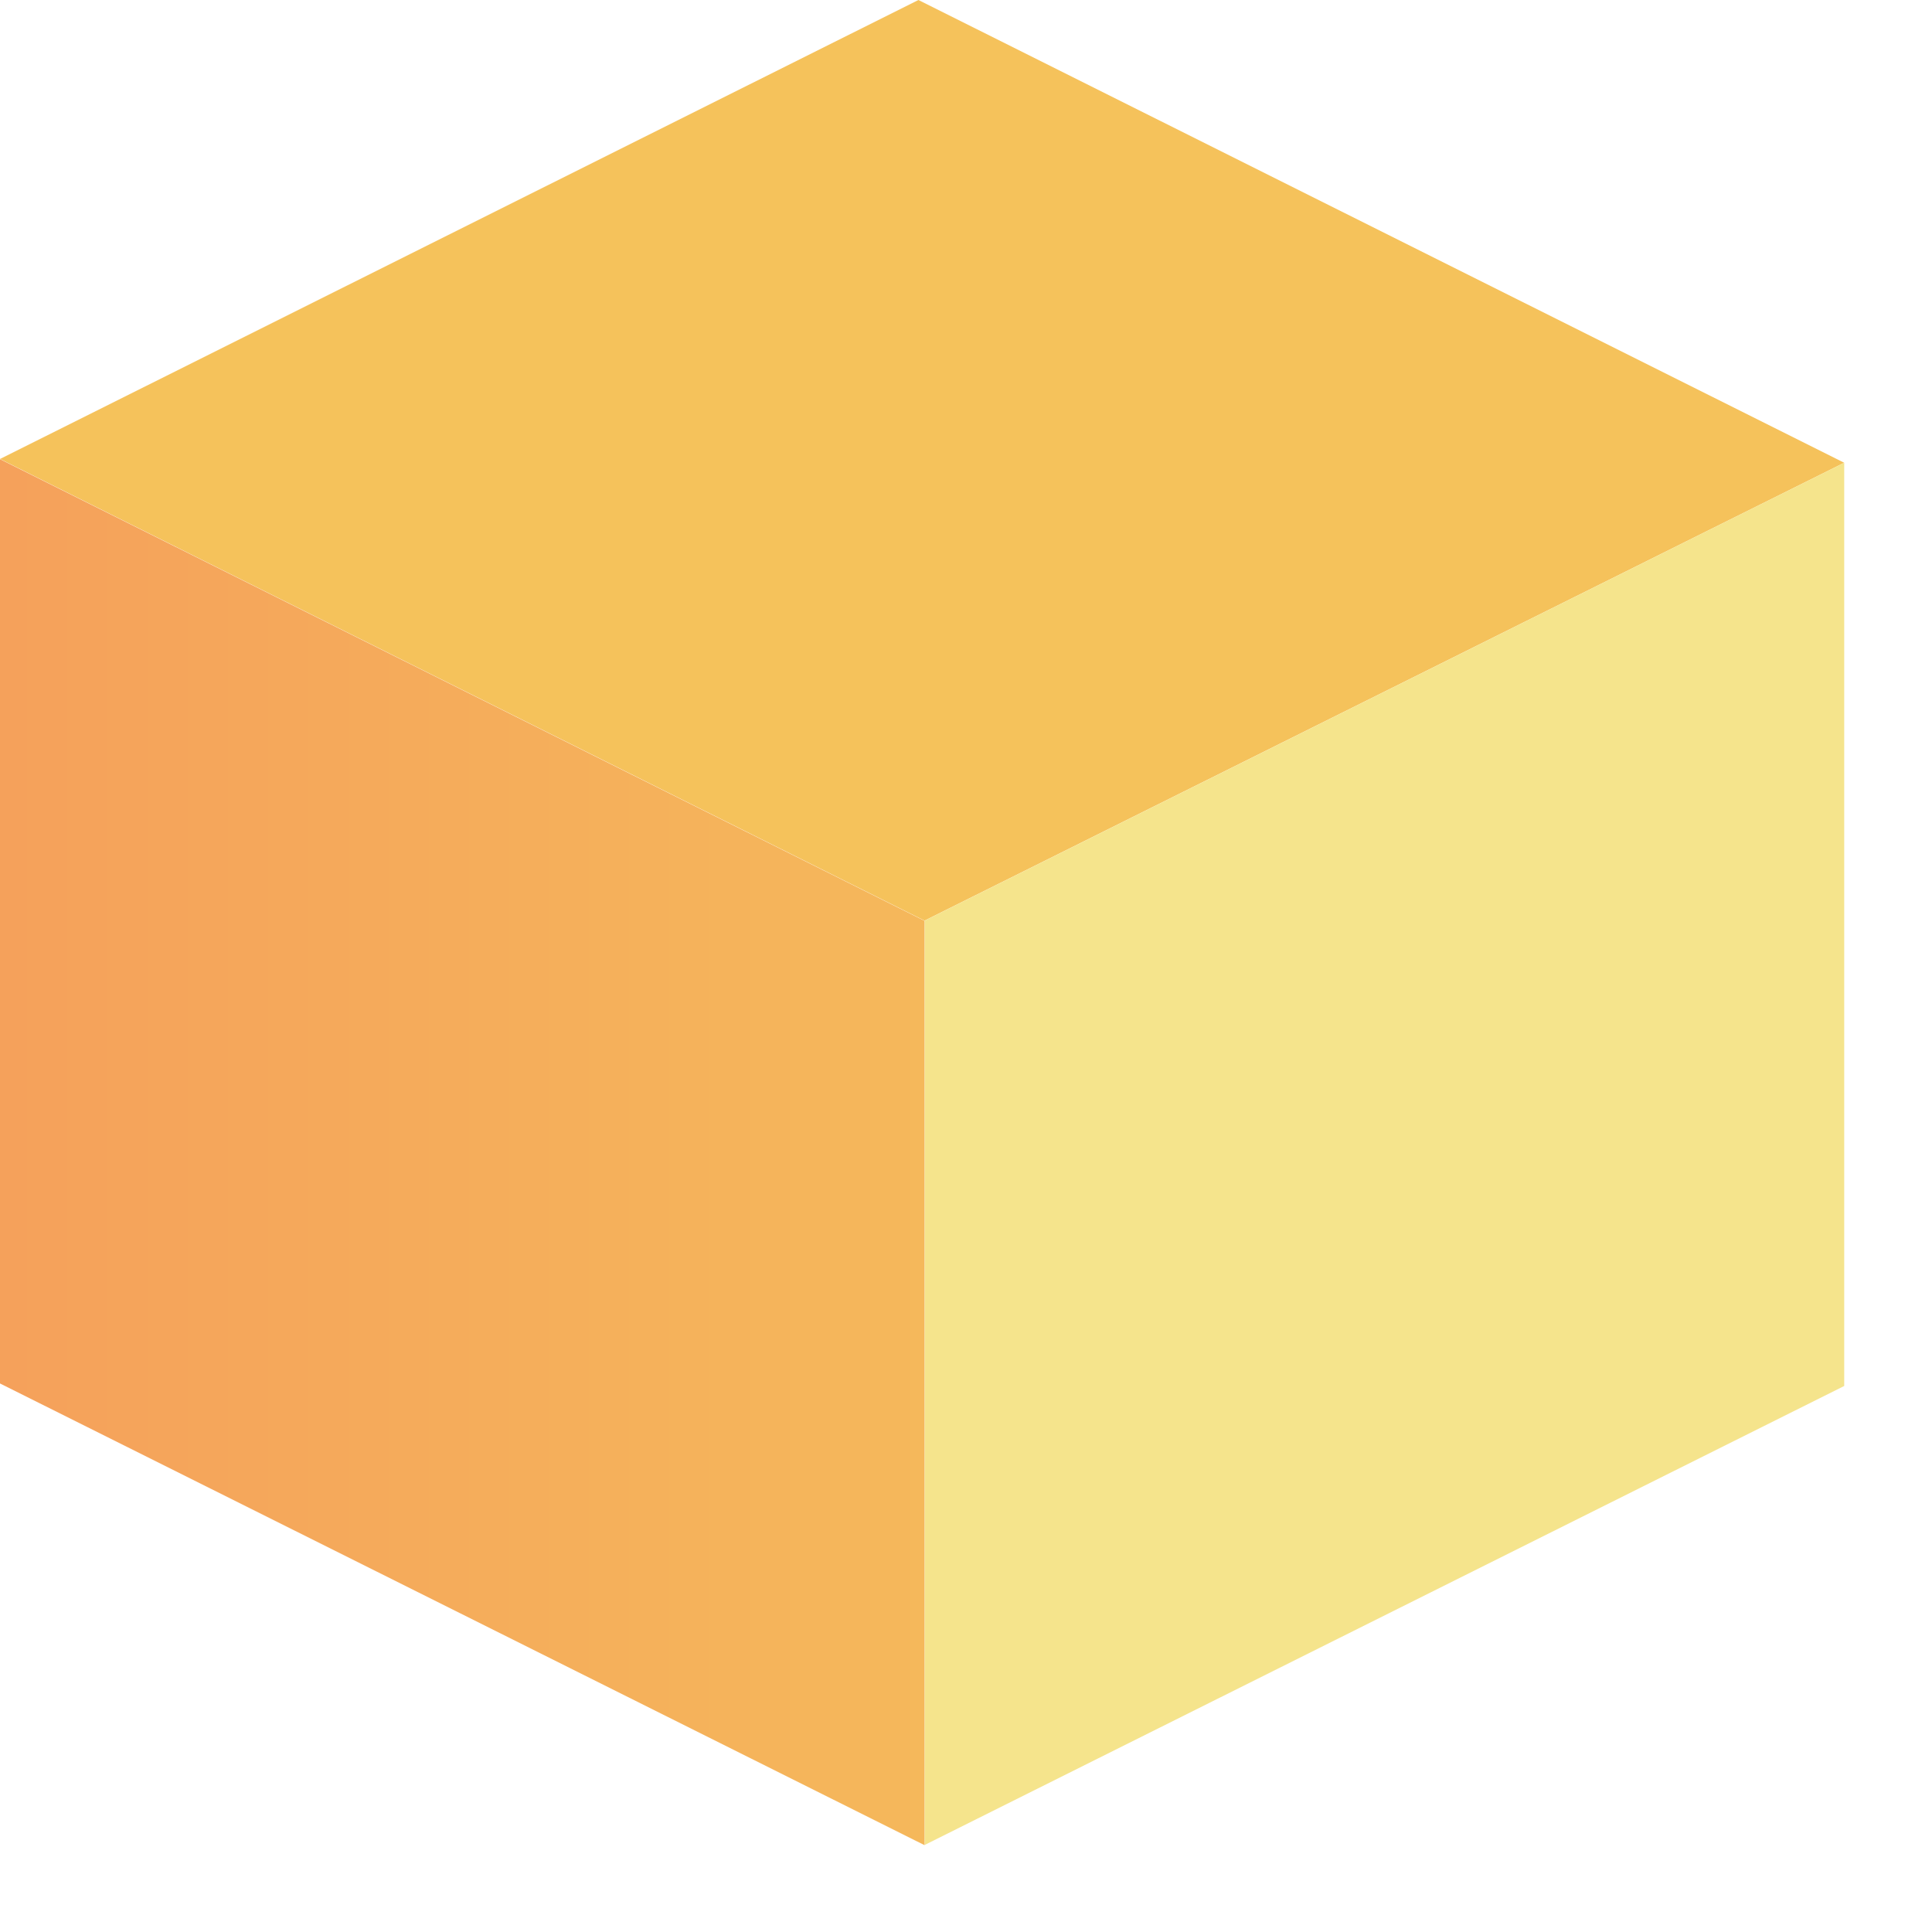 <svg width="37" height="37" viewBox="0 0 37 37" fill="none" xmlns="http://www.w3.org/2000/svg">
<path d="M35.318 8.862L17.706 17.631L0 8.79L17.589 0L35.318 8.862Z" fill="#F5C25B"/>
<path d="M35.319 26.543L17.709 35.333V17.631L35.319 8.862V26.543Z" fill="#F5E48C"/>
<path d="M17.706 35.337L0 26.495V8.794L17.706 17.635V35.337Z" fill="url(#paint0_linear_226_151)"/>
<defs>
<linearGradient id="paint0_linear_226_151" x1="-2.175" y1="22.065" x2="25.512" y2="22.065" gradientUnits="userSpaceOnUse">
<stop stop-color="#F59E5B"/>
<stop offset="1" stop-color="#F5C25B"/>
</linearGradient>
</defs>
</svg>
